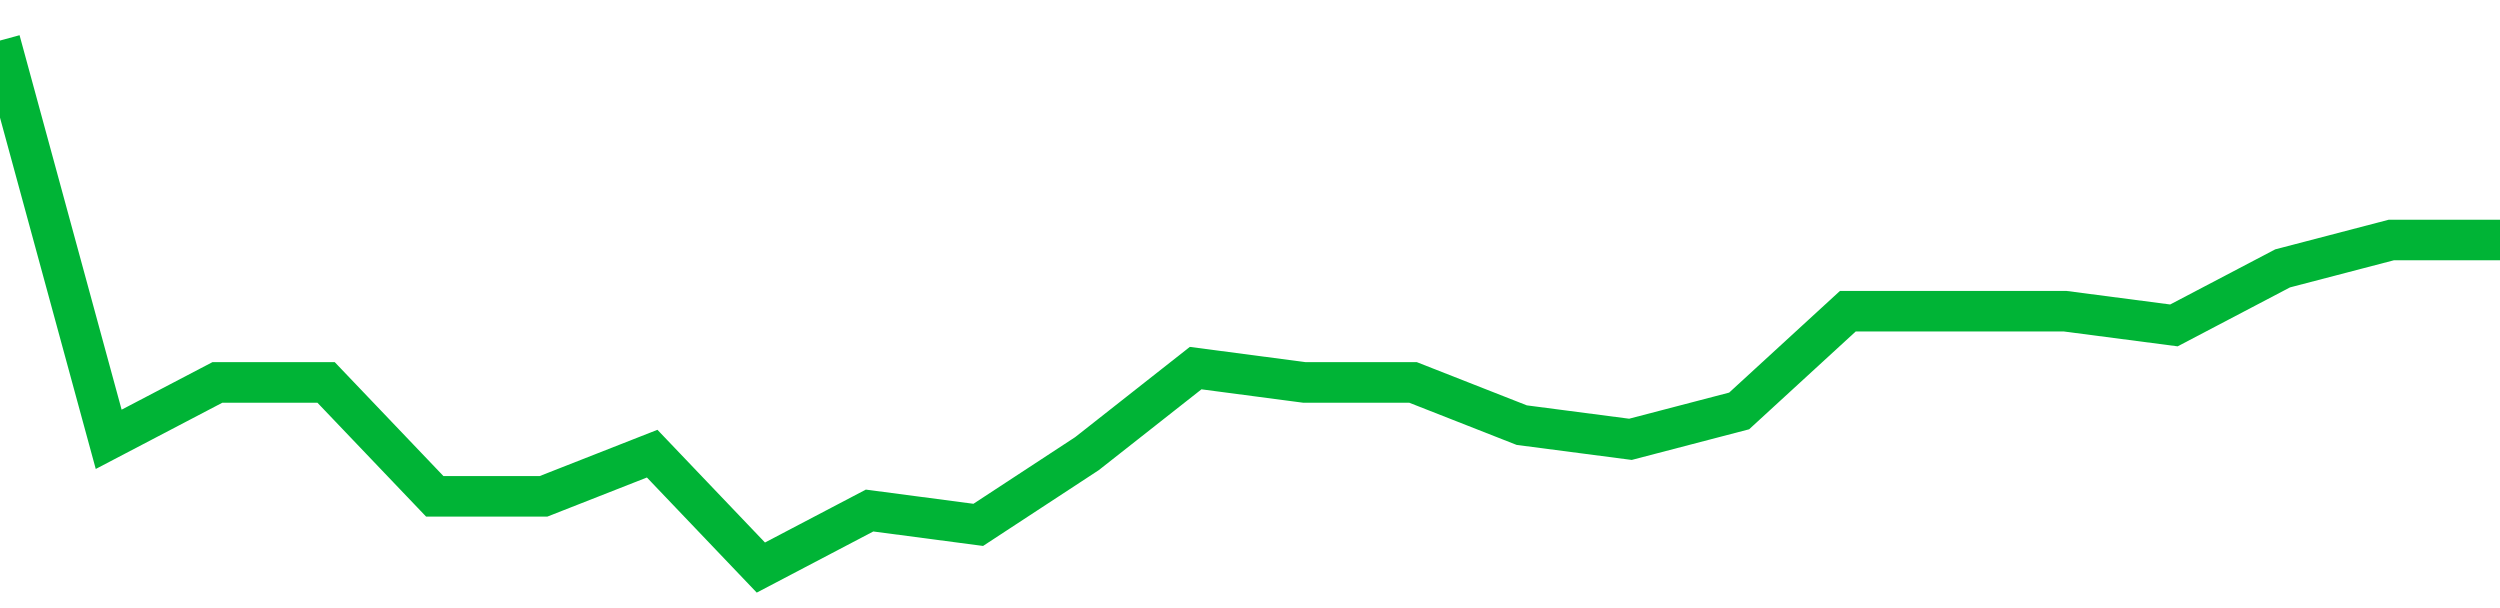 <!-- Generated with https://github.com/jxxe/sparkline/ --><svg viewBox="0 0 185 45" class="sparkline" xmlns="http://www.w3.org/2000/svg"><path class="sparkline--fill" d="M 0 3 L 0 3 L 8.043 32.51 L 16.087 28.3 L 24.13 28.3 L 32.174 36.73 L 40.217 36.73 L 48.261 33.57 L 56.304 42 L 64.348 37.78 L 72.391 38.84 L 80.435 33.57 L 88.478 27.24 L 96.522 28.3 L 104.565 28.3 L 112.609 31.46 L 120.652 32.51 L 128.696 30.41 L 136.739 23.03 L 144.783 23.03 L 152.826 23.03 L 160.87 24.08 L 168.913 19.86 L 176.957 17.76 L 185 17.76 V 45 L 0 45 Z" stroke="none" fill="none" ></path><path class="sparkline--line" d="M 0 3 L 0 3 L 8.043 32.51 L 16.087 28.3 L 24.13 28.3 L 32.174 36.73 L 40.217 36.73 L 48.261 33.57 L 56.304 42 L 64.348 37.78 L 72.391 38.84 L 80.435 33.57 L 88.478 27.24 L 96.522 28.3 L 104.565 28.3 L 112.609 31.46 L 120.652 32.51 L 128.696 30.41 L 136.739 23.03 L 144.783 23.03 L 152.826 23.03 L 160.87 24.08 L 168.913 19.86 L 176.957 17.76 L 185 17.76" fill="none" stroke-width="3" stroke="#00B436" ></path></svg>